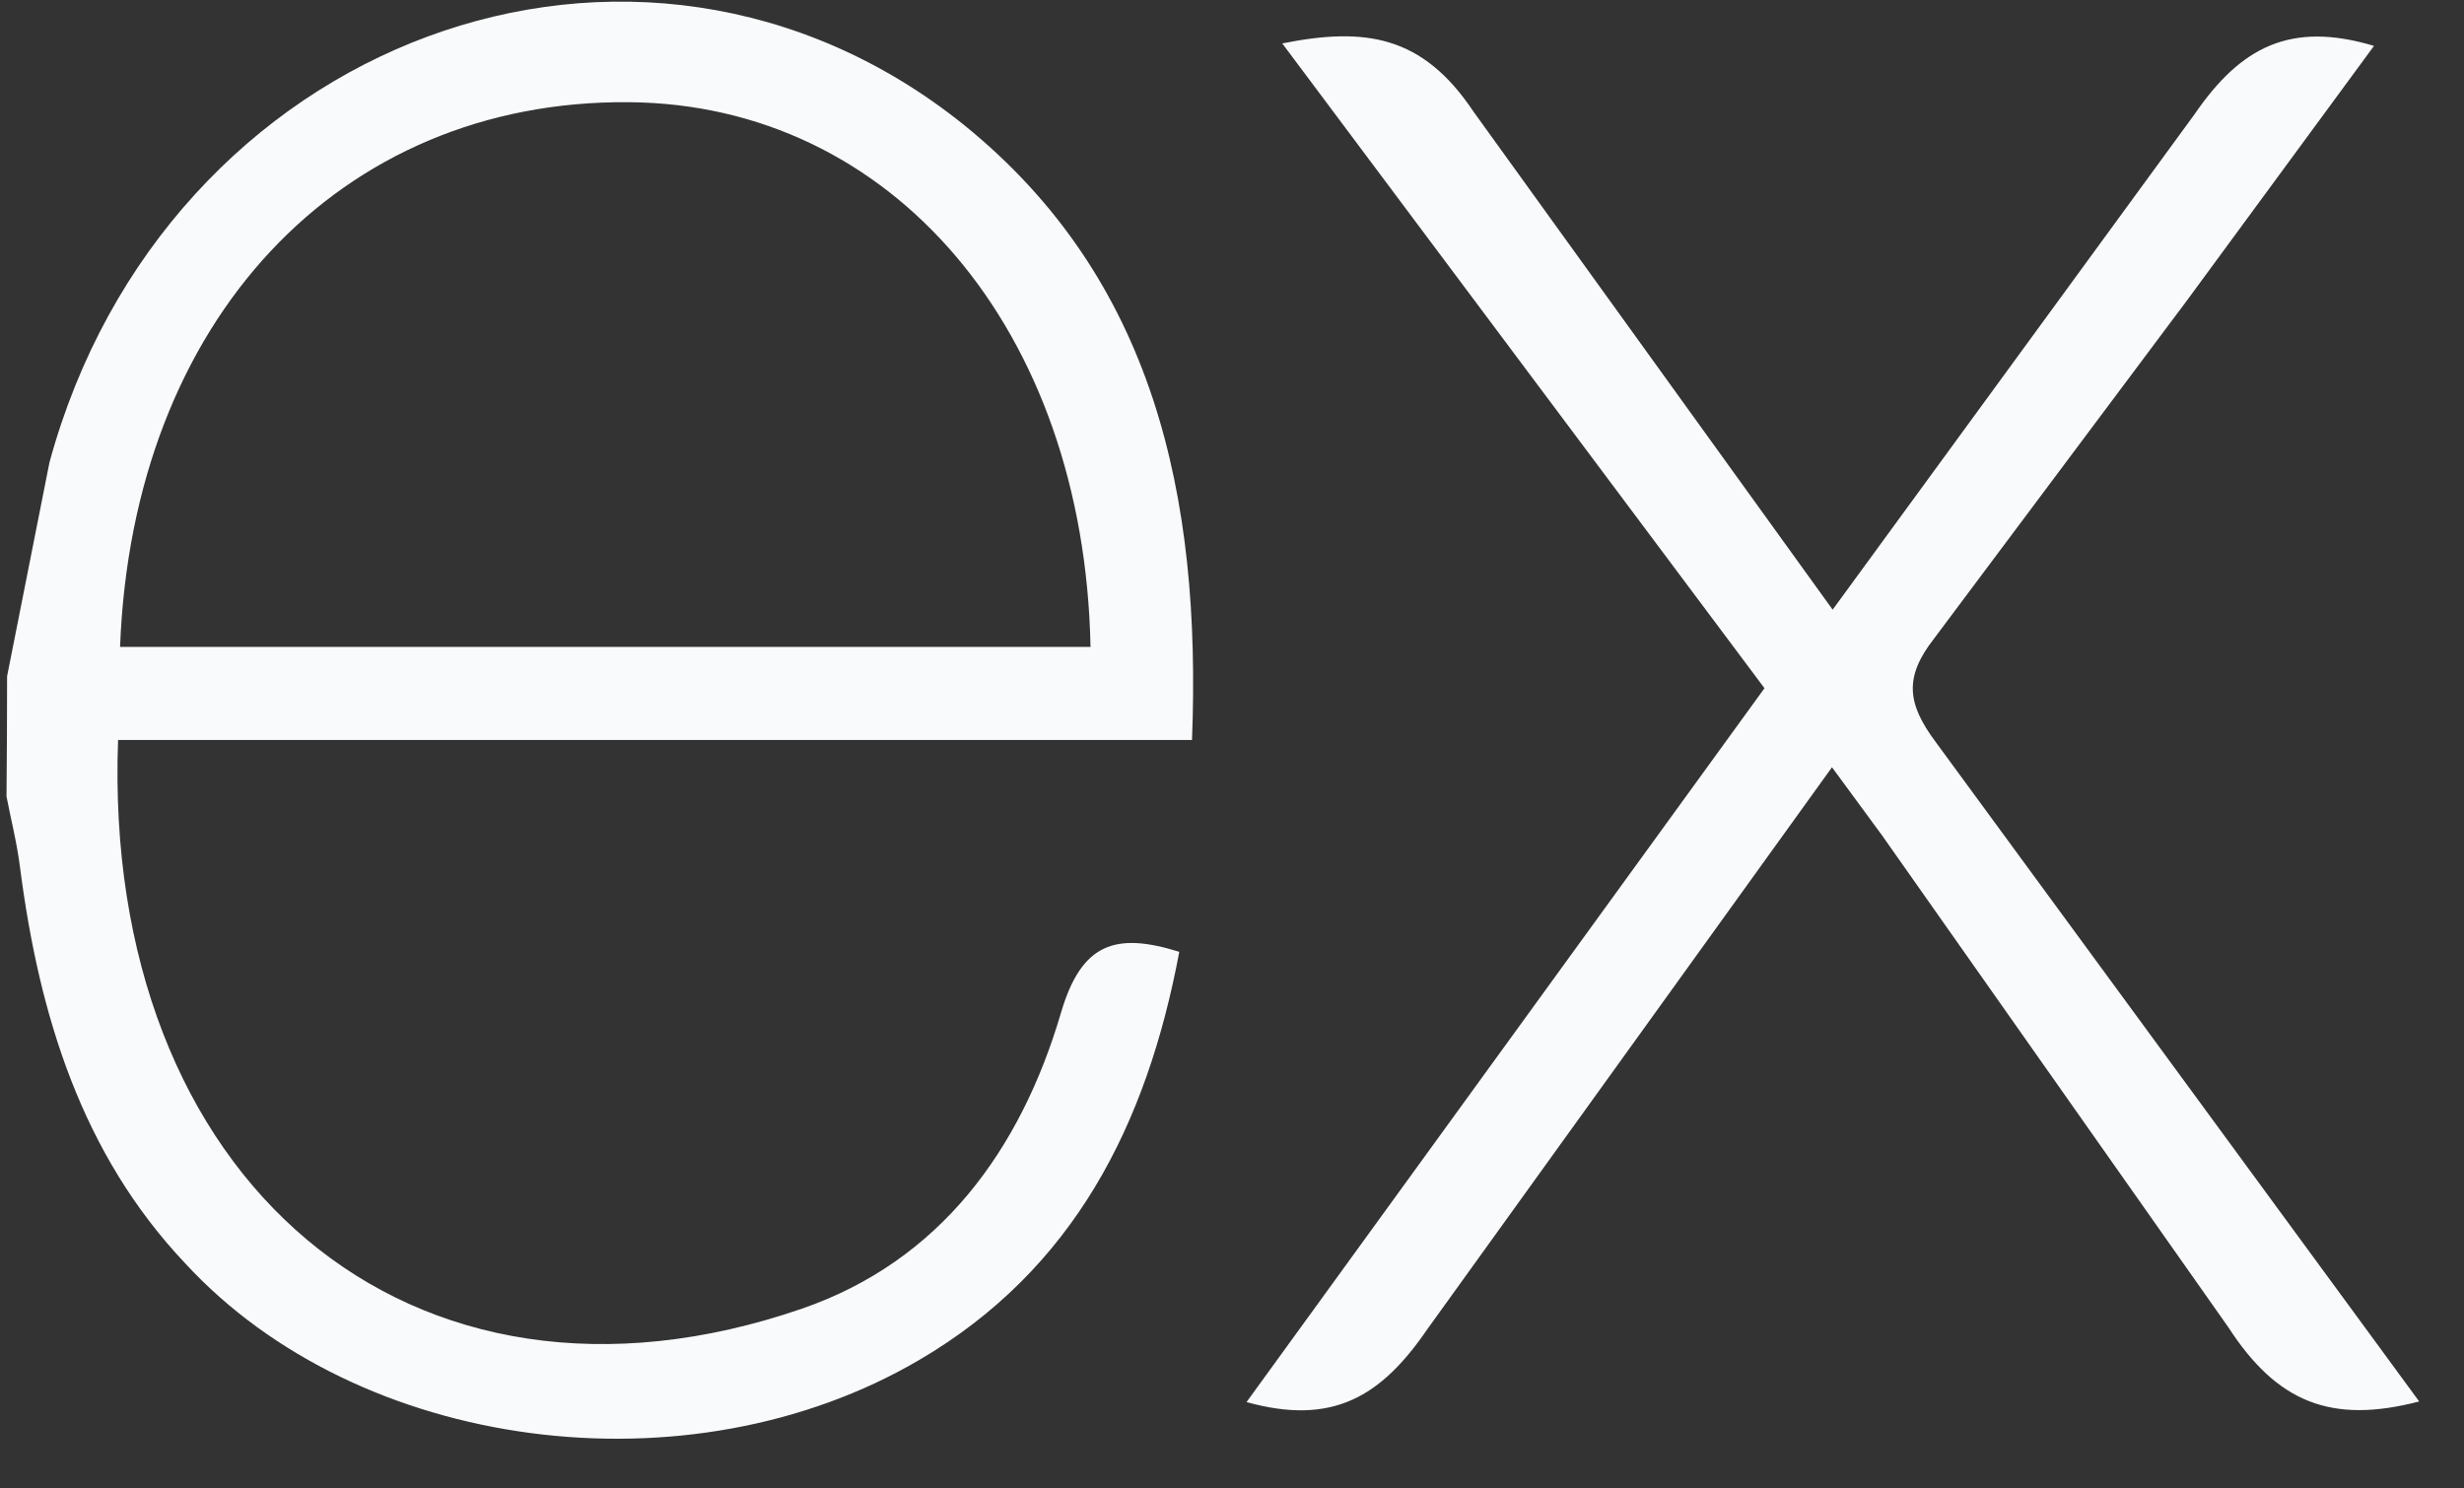 <svg width="48" height="29" viewBox="0 0 48 29" fill="none" xmlns="http://www.w3.org/2000/svg">
<rect x="0" y="0" width="48" height="29" fill="#333333" stroke="none"/>
<path d="M47.127 27.306C45.417 27.752 44.359 27.326 43.411 25.863L36.663 16.276L35.688 14.949L27.808 25.894C26.908 27.211 25.963 27.784 24.283 27.318L34.373 13.409L24.979 0.846C26.595 0.523 27.711 0.688 28.703 2.173L35.701 11.879L42.751 2.226C43.654 0.909 44.625 0.409 46.247 0.894L42.604 5.853L37.669 12.452C37.082 13.206 37.163 13.722 37.703 14.45L47.127 27.306ZM0.138 13.177L0.964 9.008C3.211 0.759 12.42 -2.67 18.771 2.428C22.482 5.426 23.405 9.668 23.221 14.418H2.3C1.986 22.97 7.98 28.131 15.622 25.498C18.302 24.573 19.881 22.418 20.672 19.721C21.072 18.37 21.736 18.159 22.973 18.545C22.341 21.917 20.917 24.735 17.906 26.498C13.407 29.137 6.986 28.283 3.608 24.615C1.595 22.487 0.764 19.791 0.391 16.907C0.332 16.43 0.215 15.976 0.127 15.519C0.134 14.739 0.138 13.959 0.138 13.179V13.177ZM2.339 12.604H21.244C21.121 6.42 17.371 2.029 12.247 1.991C6.621 1.946 2.582 6.233 2.339 12.604Z" fill="#F9FAFB"/>
</svg>
